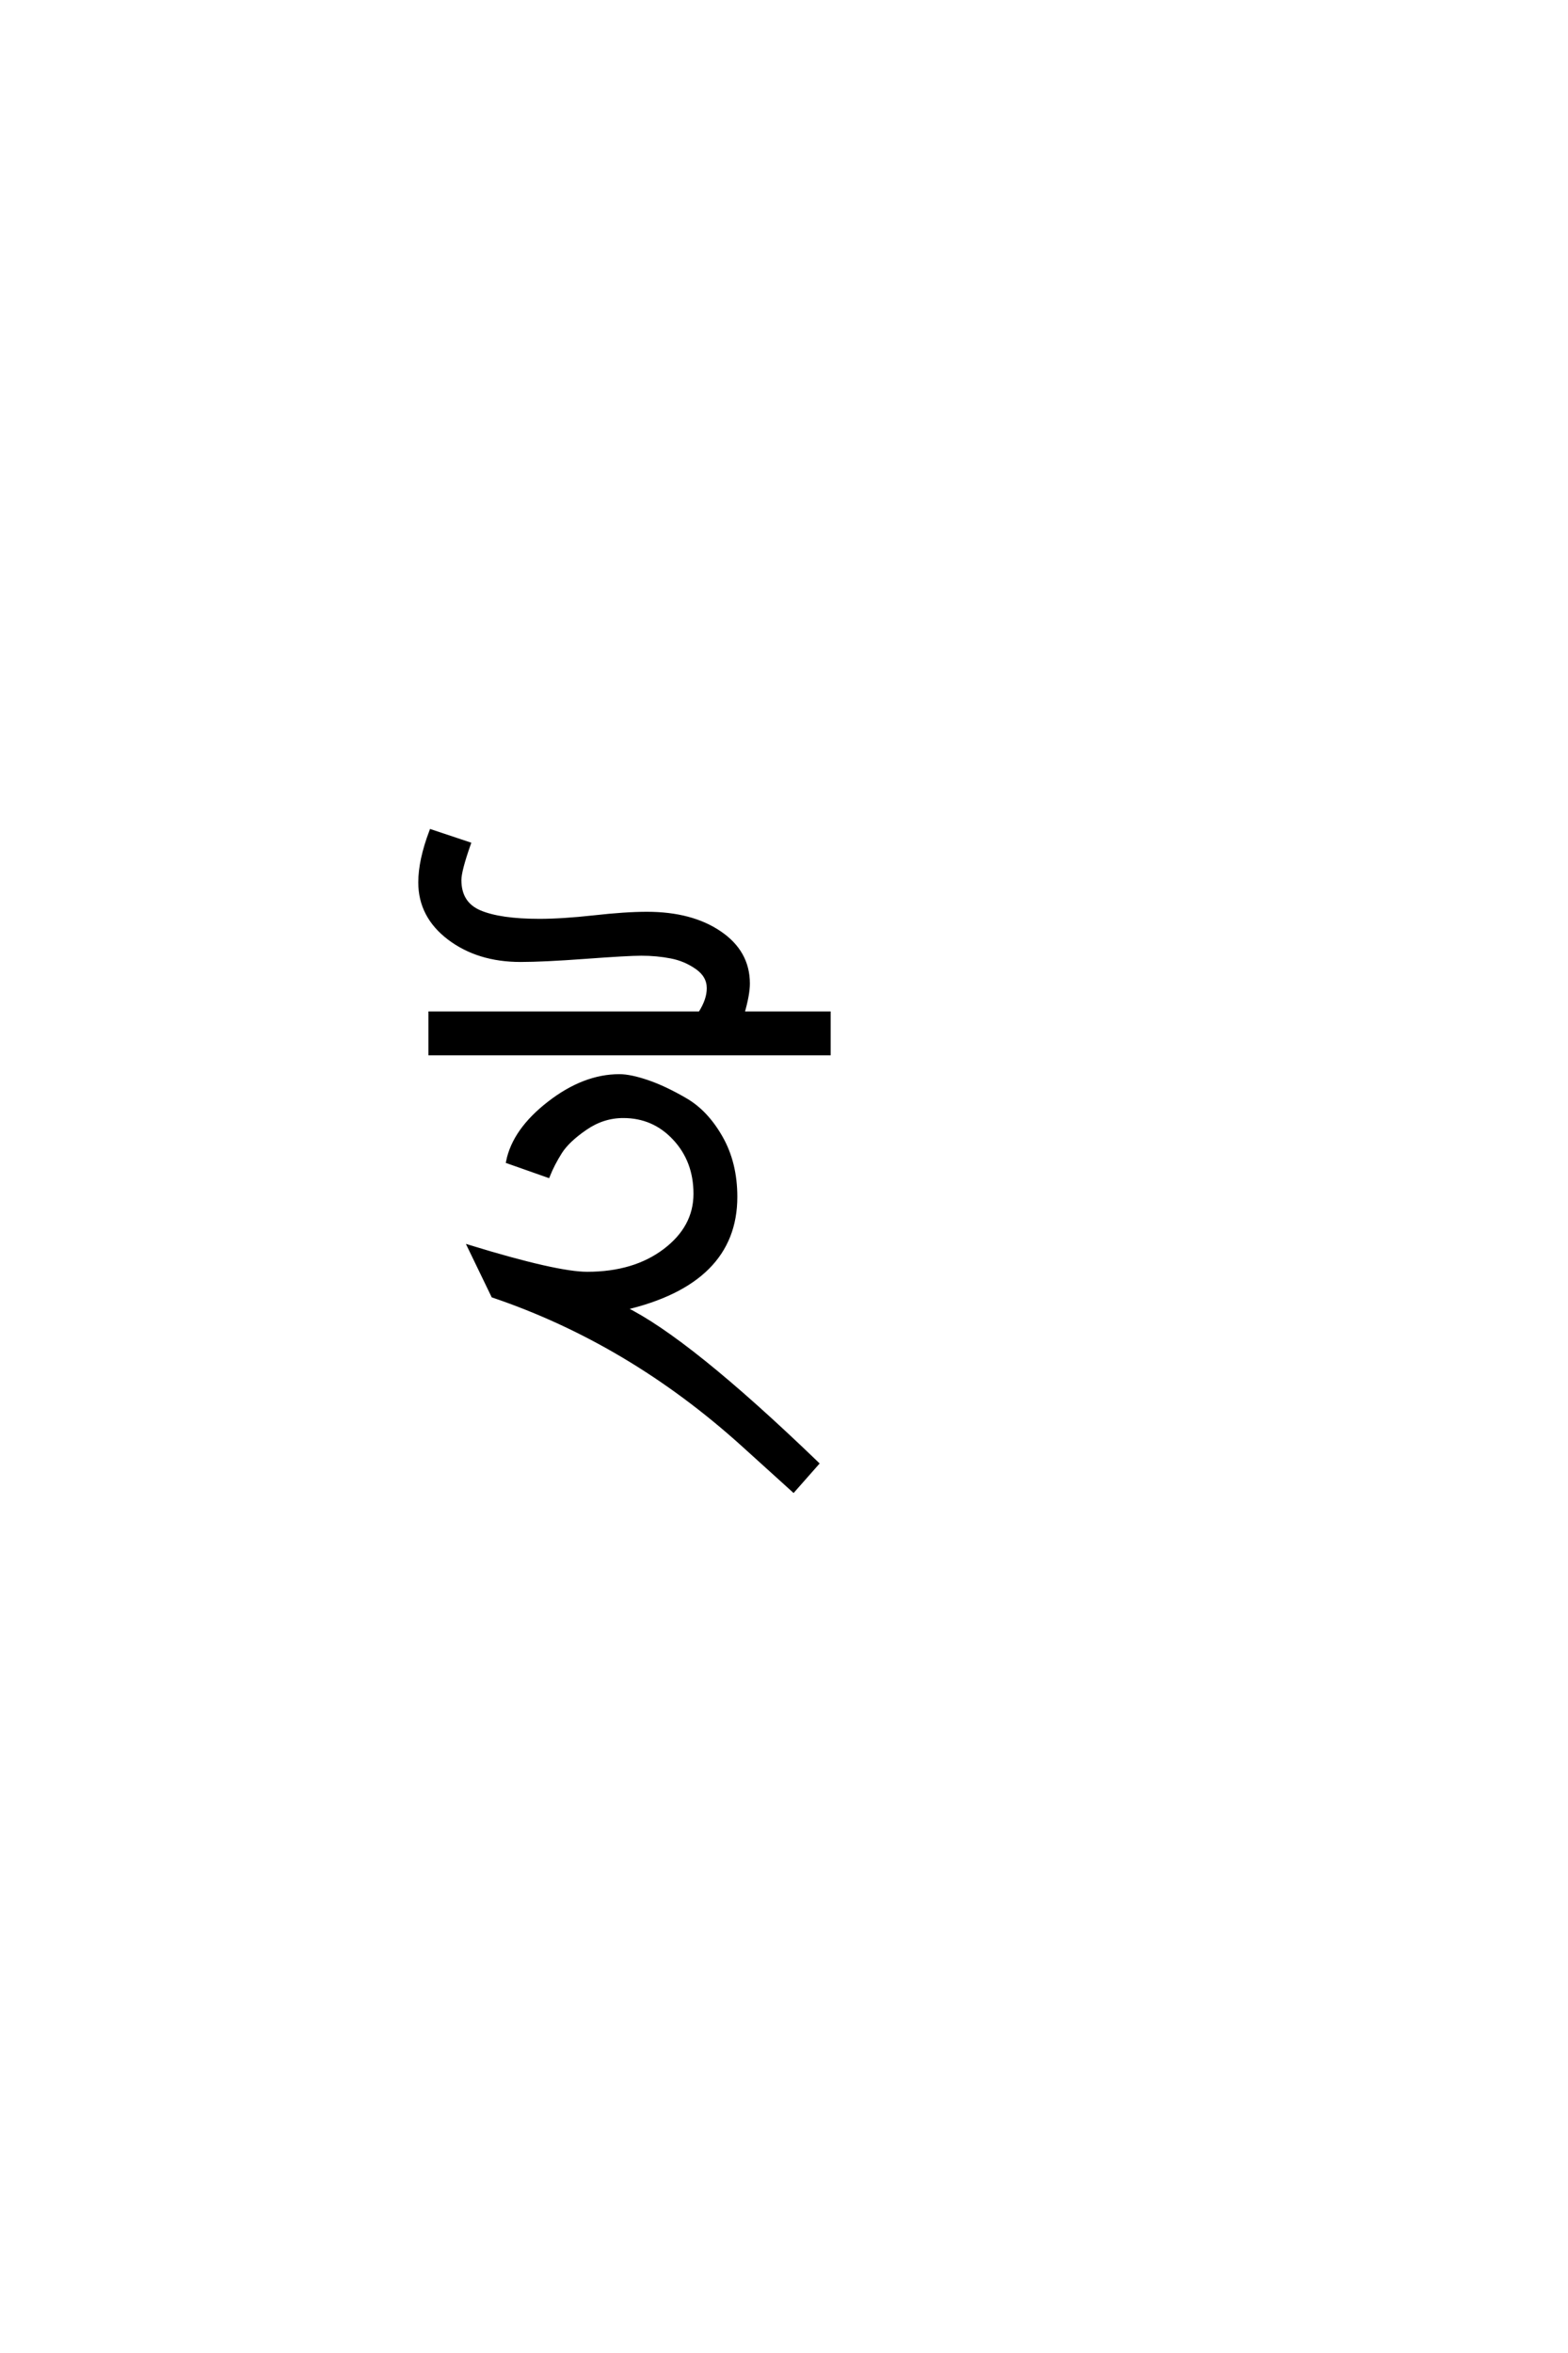 <?xml version="1.0" encoding="UTF-8"?>
<!DOCTYPE svg PUBLIC "-//W3C//DTD SVG 1.0//EN" "http://www.w3.org/TR/2001/REC-SVG-20010904/DTD/svg10.dtd">

<svg xmlns="http://www.w3.org/2000/svg" version="1.0" width="40" height="60">

  <g transform="scale(0.1 -0.1) translate(110.0 -370.0)">
    <path d="M80.797 119.203
Q80.797 116.406 79.406 111.594
L101.406 111.594
L101.406 101.406
L-0.203 101.406
L-0.203 111.594
L68.594 111.594
Q70.797 115 70.797 118
Q70.797 121.203 67.797 123.297
Q64.797 125.406 61.188 126.094
Q57.594 126.797 53.594 126.797
Q50.203 126.797 39.391 126
Q28.594 125.203 22.797 125.203
Q12 125.203 4.594 130.797
Q-2.797 136.406 -2.797 145
Q-2.797 150.594 0 158
L9.594 154.797
Q7.203 148 7.203 145.594
Q7.203 139.594 12.391 137.391
Q17.594 135.203 27.594 135.203
Q33.406 135.203 41.5 136.094
Q49.594 137 55 137
Q66.406 137 73.594 132.094
Q80.797 127.203 80.797 119.203
Q80.797 127.203 80.797 119.203
M77.594 64.797
Q77.594 43 49.203 36.406
Q65.594 28.406 98.406 -3.203
L92.406 -10
L79.594 1.594
Q50.594 27.797 15.797 39.594
L9.797 52
Q32 45.203 39.797 45.203
Q51.797 45.203 59.594 51.094
Q67.406 57 67.406 65.594
Q67.406 74 62.094 79.703
Q56.797 85.406 49 85.406
Q43.797 85.406 39.297 82.297
Q34.797 79.203 32.891 76.203
Q31 73.203 29.797 70.203
L19.594 73.797
Q21.203 81.797 30.094 88.688
Q39 95.594 48 95.594
Q50.797 95.594 55.188 94.094
Q59.594 92.594 64.891 89.5
Q70.203 86.406 73.891 79.906
Q77.594 73.406 77.594 64.797
" style="fill: #000000; stroke: #000000"/>
  </g>
</svg>
